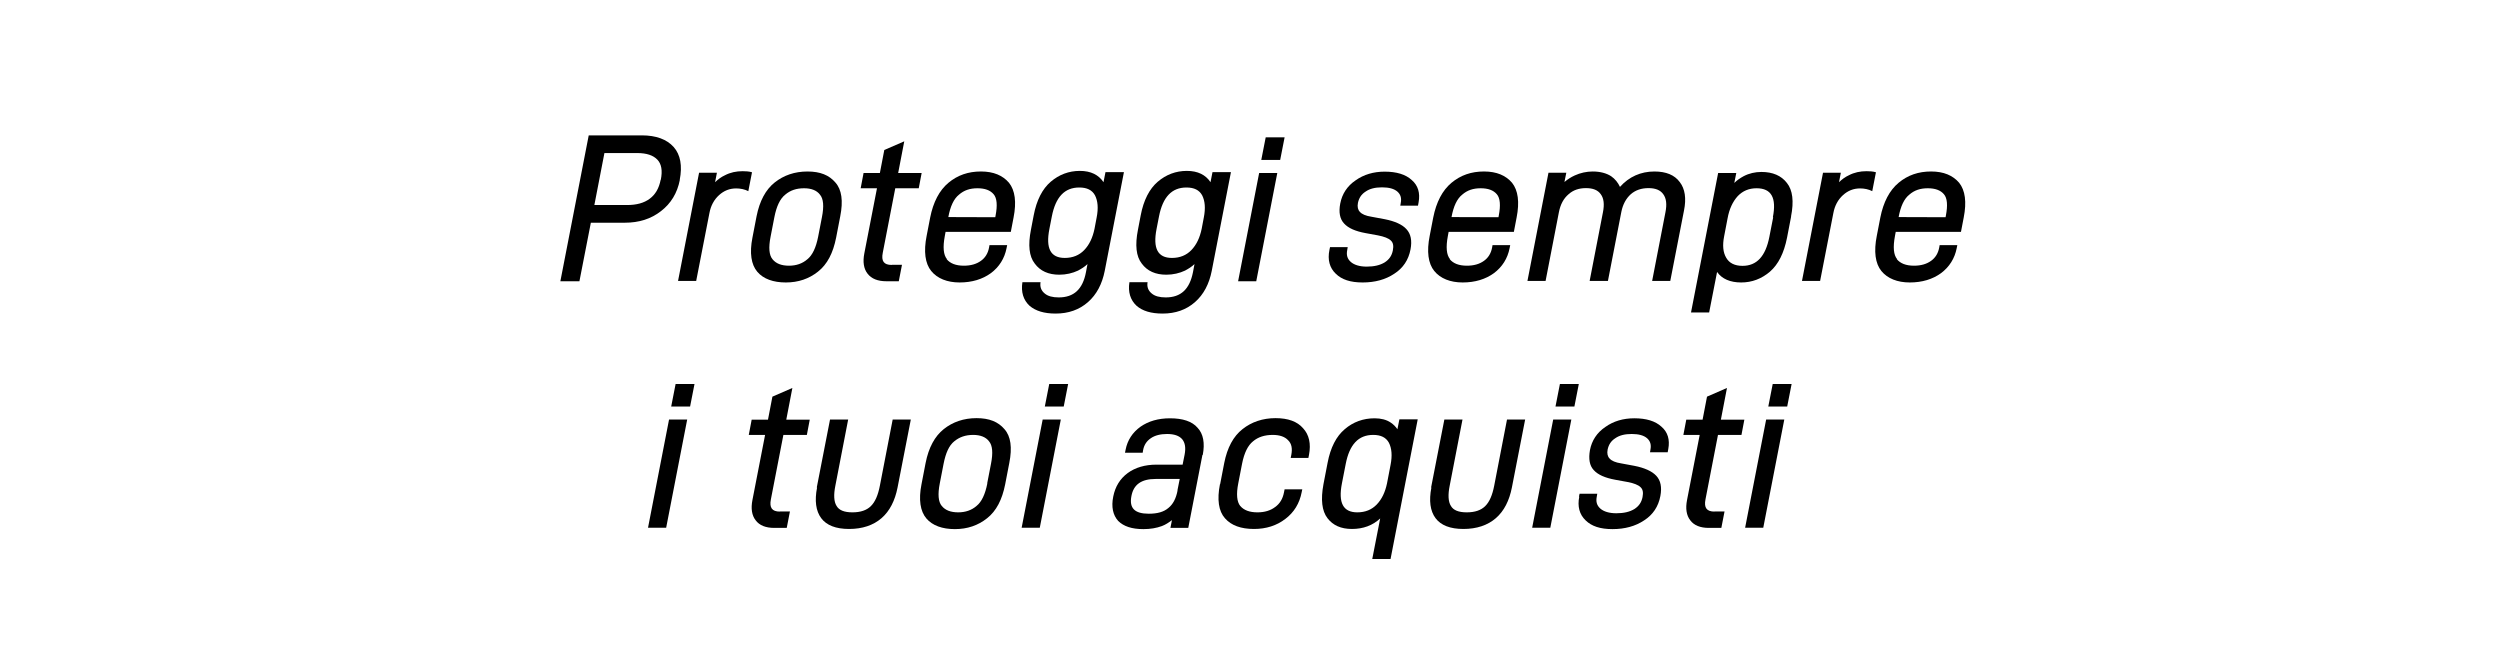 <?xml version="1.0" encoding="UTF-8"?>
<svg id="Layer_1" xmlns="http://www.w3.org/2000/svg" version="1.1" viewBox="0 0 164 43">
  <!-- Generator: Adobe Illustrator 29.7.1, SVG Export Plug-In . SVG Version: 2.1.1 Build 8)  -->
  <path d="M44.6,11.79c-.17.88-.59,1.56-1.24,2.06-.65.51-1.44.76-2.37.76h-2.23l-.75,3.84h-1.25l1.86-9.57h3.48c.94,0,1.64.26,2.09.76.45.51.58,1.23.4,2.16ZM43.35,11.79c.12-.61.04-1.04-.23-1.32-.27-.28-.7-.43-1.32-.43h-2.15l-.66,3.41h2.14c.62,0,1.12-.13,1.5-.42.36-.27.6-.67.71-1.24Z"/>
  <path d="M49.33,11.31l-.24,1.23c-.23-.12-.51-.18-.8-.18-.43,0-.8.15-1.12.44-.33.3-.54.69-.63,1.17l-.87,4.46h-1.19l1.38-7.1h1.17l-.12.62c.2-.19.4-.34.64-.45.36-.19.75-.27,1.16-.27.2,0,.42.01.62.07Z"/>
  <path d="M49.36,15.59l.27-1.4c.2-1.01.6-1.75,1.19-2.22.59-.47,1.31-.72,2.15-.72s1.42.24,1.83.72c.42.47.52,1.21.32,2.22l-.27,1.4c-.2,1.01-.58,1.75-1.19,2.23-.59.47-1.29.71-2.11.71s-1.47-.23-1.87-.7-.52-1.23-.32-2.24ZM53.67,15.53l.25-1.29c.14-.71.1-1.2-.13-1.47-.21-.28-.57-.42-1.04-.42-.5,0-.9.13-1.24.42-.34.27-.57.76-.71,1.47l-.25,1.29c-.14.71-.1,1.21.13,1.48.23.28.58.42,1.08.42.47,0,.88-.14,1.2-.42.34-.27.57-.77.71-1.48Z"/>
  <path d="M58.5,17.37h.67l-.21,1.08h-.82c-.55,0-.97-.16-1.23-.5-.25-.32-.32-.77-.21-1.33l.83-4.27h-1.07l.19-1h1.07l.29-1.51,1.31-.57-.4,2.08h1.54l-.19,1h-1.54l-.82,4.23c-.11.55.07.8.59.8Z"/>
  <path d="M62.1,17c.23.28.6.43,1.13.43.46,0,.83-.11,1.12-.32.28-.2.46-.49.53-.86l.03-.17h1.16l-.04.2c-.13.67-.48,1.23-1.03,1.64-.55.4-1.24.61-2.05.61s-1.46-.26-1.86-.75-.51-1.28-.3-2.32l.23-1.19c.2-1.01.6-1.78,1.2-2.28.6-.5,1.3-.74,2.13-.74s1.43.26,1.84.74c.4.5.5,1.27.3,2.28l-.18.94h-4.28l-.05.27c-.14.74-.09,1.24.14,1.52ZM62.2,14.24h0s3.09.01,3.09.01l.02-.11c.13-.67.09-1.15-.13-1.4-.22-.26-.57-.39-1.06-.39s-.88.13-1.21.42c-.34.27-.57.76-.7,1.47Z"/>
  <path d="M73.73,11.29l-1.26,6.48c-.17.86-.53,1.55-1.1,2.05-.57.5-1.28.75-2.12.75-.75,0-1.31-.17-1.71-.51-.41-.38-.57-.9-.47-1.55h1.19c-.05.31.04.55.27.74.21.18.52.26.92.26,1,0,1.58-.54,1.79-1.66l.1-.53c-.18.18-.4.31-.62.43-.36.17-.78.27-1.23.27-.71,0-1.25-.24-1.61-.73-.37-.47-.45-1.21-.25-2.22l.18-.94c.19-1,.57-1.74,1.12-2.21.55-.47,1.19-.71,1.91-.71s1.23.26,1.55.74l.13-.66h1.2ZM71.8,15.01l.14-.74c.12-.61.08-1.09-.11-1.46-.19-.34-.52-.51-1.03-.51-.96,0-1.55.62-1.8,1.9l-.16.82c-.25,1.28.08,1.9,1.01,1.9.53,0,.95-.18,1.27-.51.34-.35.56-.82.68-1.4Z"/>
  <path d="M80.75,11.29l-1.26,6.48c-.17.86-.53,1.55-1.1,2.05-.57.5-1.28.75-2.12.75-.76,0-1.32-.17-1.71-.51-.41-.38-.57-.9-.47-1.55h1.19c-.05.31.04.55.27.74.21.18.52.26.92.26,1,0,1.57-.54,1.79-1.66l.1-.53c-.18.18-.4.31-.62.43-.36.17-.78.27-1.23.27-.71,0-1.25-.24-1.61-.73-.37-.47-.45-1.21-.25-2.22l.18-.94c.19-1,.57-1.74,1.12-2.21.55-.47,1.19-.71,1.91-.71s1.23.26,1.55.74l.13-.66h1.2ZM78.83,15.01l.14-.74c.12-.61.08-1.09-.11-1.46-.19-.34-.52-.51-1.03-.51-.96,0-1.55.62-1.8,1.9l-.16.82c-.25,1.28.08,1.9,1.01,1.9.53,0,.95-.18,1.27-.51.34-.35.56-.82.68-1.4Z"/>
  <path d="M82.41,18.45h-1.19l1.38-7.1h1.19l-1.38,7.1ZM83.98,10.49h-1.24l.29-1.48h1.24l-.29,1.48Z"/>
  <path d="M87.21,16.4l.04-.19h1.16l-.03.18c-.07.34,0,.59.24.8.22.19.58.3,1.03.3.49,0,.88-.09,1.19-.28.29-.19.46-.43.53-.78.06-.31.02-.51-.13-.65-.15-.15-.44-.26-.85-.34l-.82-.15c-.65-.12-1.12-.32-1.4-.63-.28-.3-.36-.74-.25-1.31.12-.63.46-1.15,1.01-1.52.53-.38,1.18-.57,1.9-.57.78,0,1.38.18,1.78.55.42.36.56.86.45,1.46l-.04.22h-1.16l.03-.18c.06-.32-.01-.55-.22-.74-.22-.19-.55-.28-1.01-.28s-.81.09-1.08.28c-.28.18-.43.42-.5.74-.05.26,0,.46.13.59.13.15.38.26.77.32l.86.16c.66.13,1.15.35,1.42.65.29.31.38.75.27,1.33-.13.69-.49,1.23-1.07,1.6-.57.38-1.26.57-2.07.57s-1.37-.19-1.76-.57c-.41-.39-.55-.92-.42-1.56Z"/>
  <path d="M95.1,17c.23.28.6.43,1.13.43.46,0,.83-.11,1.12-.32.28-.2.46-.49.53-.86l.03-.17h1.16l-.04.2c-.13.67-.48,1.23-1.03,1.64-.55.4-1.24.61-2.05.61s-1.46-.26-1.86-.75-.51-1.28-.3-2.32l.23-1.19c.2-1.01.6-1.78,1.2-2.28.6-.5,1.3-.74,2.13-.74s1.43.26,1.84.74c.4.5.5,1.27.3,2.28l-.18.94h-4.28l-.05.27c-.14.74-.09,1.24.14,1.52ZM95.21,14.24h0s3.09.01,3.09.01l.02-.11c.13-.67.09-1.15-.13-1.4-.22-.26-.57-.39-1.06-.39s-.88.13-1.21.42c-.34.27-.57.76-.7,1.47Z"/>
  <path d="M102.64,11.93c.2-.17.42-.31.66-.42.37-.17.78-.26,1.18-.26.49,0,.9.11,1.21.31.26.18.45.42.58.7.6-.67,1.37-1.01,2.26-1.01.77,0,1.32.23,1.66.69.35.45.44,1.08.28,1.87l-.9,4.62h-1.19l.87-4.49c.11-.54.06-.93-.14-1.2-.19-.27-.51-.4-.97-.4s-.85.13-1.16.4c-.31.28-.52.66-.62,1.16l-.88,4.53h-1.2l.87-4.49c.11-.54.06-.93-.14-1.2-.19-.27-.51-.4-.97-.4s-.84.13-1.14.4c-.33.28-.54.67-.64,1.2l-.87,4.49h-1.19l1.38-7.1h1.17l-.12.59Z"/>
  <path d="M117.5,14.19l-.27,1.4c-.2,1.01-.57,1.75-1.12,2.23-.55.47-1.18.71-1.89.71s-1.26-.23-1.58-.69l-.52,2.66h-1.19l1.78-9.15h1.19l-.13.65c.18-.18.39-.32.61-.44.36-.19.76-.28,1.17-.28.74,0,1.3.24,1.67.72.38.47.47,1.21.27,2.21ZM116.3,14.25c.25-1.28-.1-1.9-1.07-1.9-.51,0-.91.18-1.23.51-.33.36-.56.85-.67,1.46l-.23,1.2c-.11.57-.07,1.04.14,1.39.2.35.56.53,1.07.53.93,0,1.51-.62,1.76-1.9l.25-1.28Z"/>
  <path d="M123.06,11.31l-.24,1.23c-.23-.12-.51-.18-.8-.18-.43,0-.8.15-1.12.44-.33.3-.54.69-.63,1.17l-.87,4.46h-1.19l1.38-7.1h1.17l-.12.62c.2-.19.4-.34.64-.45.36-.19.75-.27,1.16-.27.2,0,.42.01.62.07Z"/>
  <path d="M124.43,17c.23.28.6.43,1.13.43.46,0,.83-.11,1.12-.32.28-.2.46-.49.53-.86l.03-.17h1.16l-.04.2c-.13.67-.48,1.23-1.03,1.64-.55.4-1.24.61-2.05.61s-1.46-.26-1.86-.75-.51-1.28-.3-2.32l.23-1.19c.2-1.01.6-1.78,1.2-2.28.6-.5,1.3-.74,2.13-.74s1.43.26,1.84.74c.4.5.5,1.27.3,2.28l-.18.94h-4.28l-.05.27c-.14.74-.09,1.24.14,1.52ZM124.54,14.24h0s3.09.01,3.09.01l.02-.11c.13-.67.09-1.15-.13-1.4-.22-.26-.57-.39-1.06-.39s-.88.13-1.21.42c-.34.27-.57.76-.7,1.47Z"/>
  <path d="M43.7,34.62h-1.19l1.38-7.1h1.19l-1.38,7.1ZM45.27,26.67h-1.24l.29-1.48h1.24l-.29,1.48Z"/>
  <path d="M51.15,33.55h.67l-.21,1.08h-.82c-.55,0-.97-.16-1.22-.5-.25-.32-.32-.77-.21-1.33l.83-4.27h-1.07l.19-1h1.07l.29-1.51,1.31-.57-.4,2.08h1.54l-.19,1h-1.54l-.82,4.23c-.11.55.08.8.59.8Z"/>
  <path d="M53.58,31.98l.87-4.46h1.19l-.84,4.34c-.12.59-.1,1.05.08,1.33.16.28.5.42,1.04.42s.93-.14,1.2-.4c.29-.28.48-.73.6-1.35l.84-4.34h1.19l-.87,4.46c-.17.86-.51,1.54-1.05,2.01-.54.47-1.26.71-2.13.71s-1.48-.24-1.83-.71-.44-1.15-.27-2.01Z"/>
  <path d="M60.45,31.77l.27-1.4c.2-1.01.6-1.75,1.19-2.22.59-.47,1.31-.72,2.15-.72s1.42.24,1.83.72c.42.47.52,1.21.32,2.22l-.27,1.4c-.2,1.01-.58,1.75-1.19,2.23-.59.47-1.29.71-2.11.71s-1.47-.23-1.87-.7-.52-1.23-.32-2.24ZM64.76,31.71l.25-1.29c.14-.71.1-1.2-.13-1.47-.21-.28-.57-.42-1.04-.42-.5,0-.9.14-1.24.42-.34.27-.56.76-.7,1.47l-.25,1.29c-.14.71-.1,1.21.13,1.48.23.28.58.42,1.08.42.47,0,.88-.14,1.2-.42.34-.27.57-.77.71-1.48Z"/>
  <path d="M68.21,34.62h-1.19l1.38-7.1h1.19l-1.38,7.1ZM69.78,26.67h-1.24l.29-1.48h1.24l-.29,1.48Z"/>
  <path d="M78.88,29.84l-.93,4.79h-1.17l.1-.51c-.21.16-.42.3-.66.39-.35.13-.75.2-1.21.2-.76,0-1.3-.18-1.66-.54-.34-.38-.46-.92-.32-1.6.13-.65.44-1.16.95-1.54.5-.36,1.13-.55,1.89-.55h1.71l.13-.65c.09-.46.03-.79-.16-1.02-.2-.23-.53-.34-.99-.34-.43,0-.8.09-1.07.28-.28.19-.44.45-.5.77l-.03.18h-1.16l.04-.2c.12-.62.45-1.13.98-1.51.52-.36,1.16-.55,1.93-.55.84,0,1.45.2,1.81.62.38.4.49,1.01.34,1.79ZM77.24,32.17l.15-.75h-1.58c-.93,0-1.45.36-1.59,1.13-.15.78.21,1.15,1.14,1.15.57,0,.99-.12,1.29-.38.3-.24.5-.62.6-1.15Z"/>
  <path d="M80.04,31.77l.27-1.4c.2-1.01.6-1.75,1.2-2.22.59-.47,1.33-.72,2.16-.72s1.43.22,1.81.66c.4.43.53,1.02.39,1.75l-.04.2h-1.16l.04-.2c.08-.42.02-.74-.21-.96-.21-.23-.55-.35-1.01-.35-.53,0-.96.14-1.29.42-.34.27-.58.76-.72,1.47l-.25,1.29c-.14.71-.09,1.21.13,1.48.24.28.61.42,1.13.42.47,0,.86-.12,1.16-.35.31-.22.5-.54.58-.96l.04-.2h1.16l-.04.19c-.14.73-.5,1.32-1.07,1.75-.57.44-1.26.66-2.06.66-.85,0-1.49-.23-1.9-.7-.42-.47-.53-1.23-.33-2.24Z"/>
  <path d="M93,27.52l-1.78,9.15h-1.2l.52-2.66c-.49.46-1.12.69-1.85.69s-1.25-.24-1.61-.71-.45-1.21-.26-2.23l.27-1.4c.19-1,.57-1.74,1.13-2.21.55-.47,1.21-.71,1.95-.71.42,0,.78.09,1.06.28.18.12.33.27.44.44l.13-.65h1.2ZM90.99,31.7l.23-1.2c.12-.61.08-1.09-.11-1.46-.19-.34-.52-.51-1.03-.51-.96,0-1.55.62-1.8,1.9l-.25,1.28c-.25,1.28.08,1.9,1.01,1.9.53,0,.95-.18,1.27-.51.34-.35.56-.82.68-1.4Z"/>
  <path d="M93.88,31.98l.87-4.46h1.19l-.84,4.34c-.12.59-.1,1.05.08,1.33.16.28.5.42,1.04.42s.93-.14,1.2-.4c.29-.28.48-.73.6-1.35l.84-4.34h1.19l-.87,4.46c-.17.86-.51,1.54-1.05,2.01-.54.47-1.26.71-2.13.71s-1.48-.24-1.83-.71-.44-1.15-.27-2.01Z"/>
  <path d="M101.7,34.62h-1.19l1.38-7.1h1.19l-1.38,7.1ZM103.28,26.67h-1.24l.29-1.48h1.24l-.29,1.48Z"/>
  <path d="M103.58,32.58l.04-.19h1.16l-.03.18c-.07.34,0,.59.24.8.22.19.58.3,1.04.3.49,0,.88-.09,1.19-.28.29-.19.46-.43.53-.78.06-.31.02-.51-.13-.65-.15-.15-.44-.26-.85-.34l-.82-.15c-.65-.12-1.12-.32-1.4-.63-.28-.3-.35-.74-.25-1.31.12-.63.46-1.15,1.01-1.52.53-.38,1.17-.57,1.9-.57.78,0,1.38.18,1.78.55.42.36.56.86.45,1.46l-.04.22h-1.16l.03-.18c.06-.32-.01-.55-.22-.74-.22-.19-.55-.28-1.01-.28s-.81.09-1.08.28c-.28.18-.43.42-.5.74-.05.26,0,.46.13.59.13.15.38.26.77.32l.86.16c.66.13,1.15.35,1.43.65.29.31.38.75.27,1.33-.13.69-.49,1.23-1.07,1.6-.57.38-1.26.57-2.07.57s-1.37-.19-1.76-.57c-.41-.39-.55-.92-.42-1.56Z"/>
  <path d="M112.46,33.55h.67l-.21,1.08h-.82c-.55,0-.97-.16-1.22-.5-.25-.32-.32-.77-.21-1.33l.83-4.27h-1.07l.19-1h1.07l.29-1.51,1.31-.57-.4,2.08h1.54l-.19,1h-1.54l-.82,4.23c-.11.55.08.8.59.8Z"/>
  <path d="M115.67,34.62h-1.19l1.38-7.1h1.19l-1.38,7.1ZM117.24,26.67h-1.24l.29-1.48h1.24l-.29,1.48Z"/>
</svg>